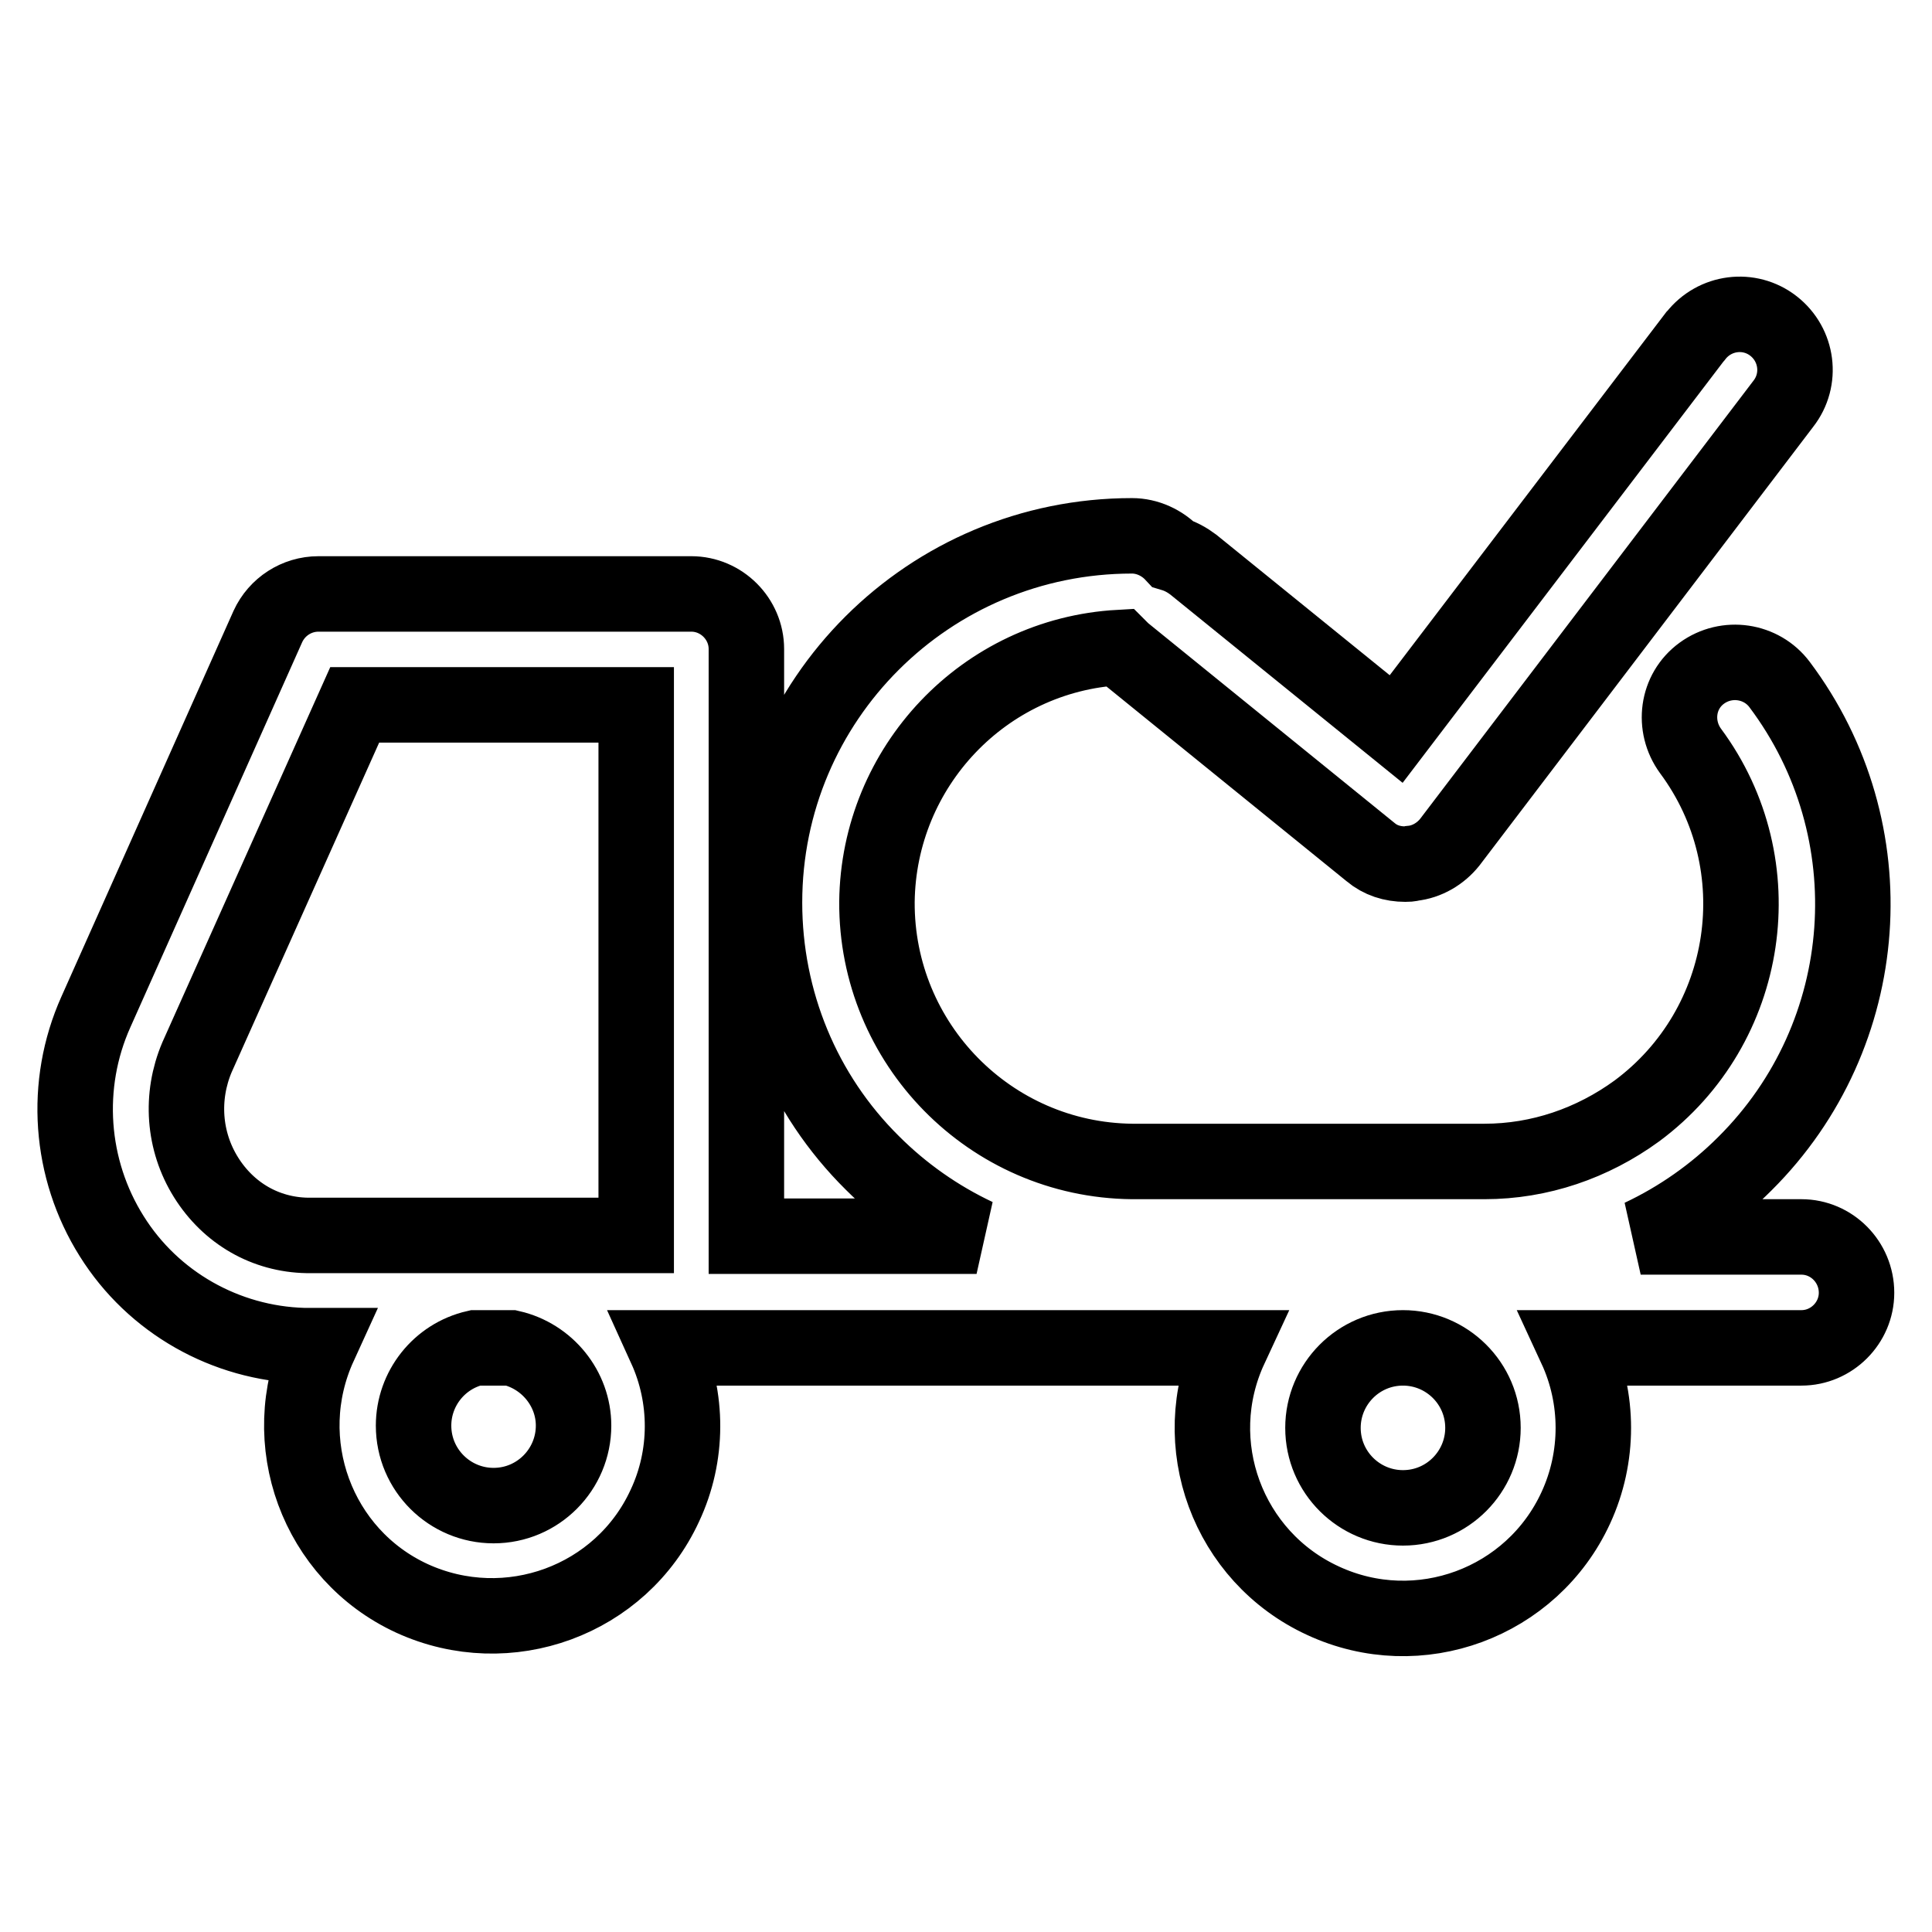 <?xml version="1.0" encoding="utf-8"?>
<!-- Svg Vector Icons : http://www.onlinewebfonts.com/icon -->
<!DOCTYPE svg PUBLIC "-//W3C//DTD SVG 1.1//EN" "http://www.w3.org/Graphics/SVG/1.1/DTD/svg11.dtd">
<svg version="1.1" xmlns="http://www.w3.org/2000/svg" xmlns:xlink="http://www.w3.org/1999/xlink" x="0px" y="0px" viewBox="0 0 256 256" enable-background="new 0 0 256 256" xml:space="preserve">
<g> <path stroke-width="10" fill-opacity="0" stroke="#000000"  d="M238.7,163.9h-21.3c5.1-2.4,9.8-5.7,13.8-9.7c17.2-17.1,19.1-44.2,4.6-63.5c-2.4-3.2-7-3.9-10.3-1.5 s-3.9,7-1.5,10.3c11.2,15.1,8,36.5-7.1,47.7c-5.9,4.3-12.9,6.7-20.2,6.7H150c-18.8-0.2-33.9-15.6-33.8-34.4 c0.2-17.9,14.2-32.7,32.1-33.7c0.2,0.2,0.3,0.3,0.5,0.5l32.8,26.6c1.3,1.1,2.9,1.6,4.6,1.6c0.3,0,0.6,0,0.9-0.1 c2-0.2,3.8-1.3,5-2.8l44.2-58.1c2.5-3.2,1.9-7.8-1.3-10.3c-3.2-2.5-7.8-1.9-10.3,1.3c0,0-0.1,0.1-0.1,0.1L185,96.6l-26.9-21.8 c-0.8-0.6-1.7-1.1-2.7-1.4c-1.4-1.5-3.4-2.4-5.4-2.4c-26.9,0-48.7,21.7-48.7,48.6c0,13,5.1,25.4,14.3,34.5c4,4,8.7,7.3,13.8,9.7 H98.9V86c0-4-3.3-7.3-7.3-7.3l0,0H42.2c-2.9,0-5.5,1.7-6.7,4.3l-22.8,51.1c-4.3,9.6-3.5,20.8,2.1,29.7c5.5,8.8,15.1,14.2,25.4,14.5 c0.3,0,0.6,0,0.8,0h1.3c-5.8,12.7-0.3,27.7,12.3,33.5c12.7,5.8,27.7,0.3,33.5-12.3c3.1-6.6,3.1-14.3,0.1-20.9H163 c-5.9,12.7-0.3,27.7,12.3,33.5c12.7,5.9,27.7,0.3,33.5-12.3c3.1-6.7,3.1-14.5,0-21.2h29.9c4,0,7.3-3.3,7.3-7.3 C246,167.2,242.7,163.9,238.7,163.9z M40.7,163.7c-5.5-0.1-10.4-2.9-13.4-7.7c-3-4.8-3.4-10.7-1.2-15.9L47,93.4h37.3v70.3H41.2 L40.7,163.7z M76,188.9c0,5.8-4.7,10.6-10.6,10.6c-5.8,0-10.6-4.7-10.6-10.6c0-4.9,3.4-9.2,8.2-10.3h4.7 C72.5,179.7,76,184,76,188.9z M196.5,189.2c0,5.8-4.7,10.6-10.6,10.6c-5.8,0-10.6-4.7-10.6-10.6c0-5.8,4.7-10.6,10.6-10.6 C191.7,178.6,196.5,183.3,196.5,189.2L196.5,189.2z"/></g>
</svg>